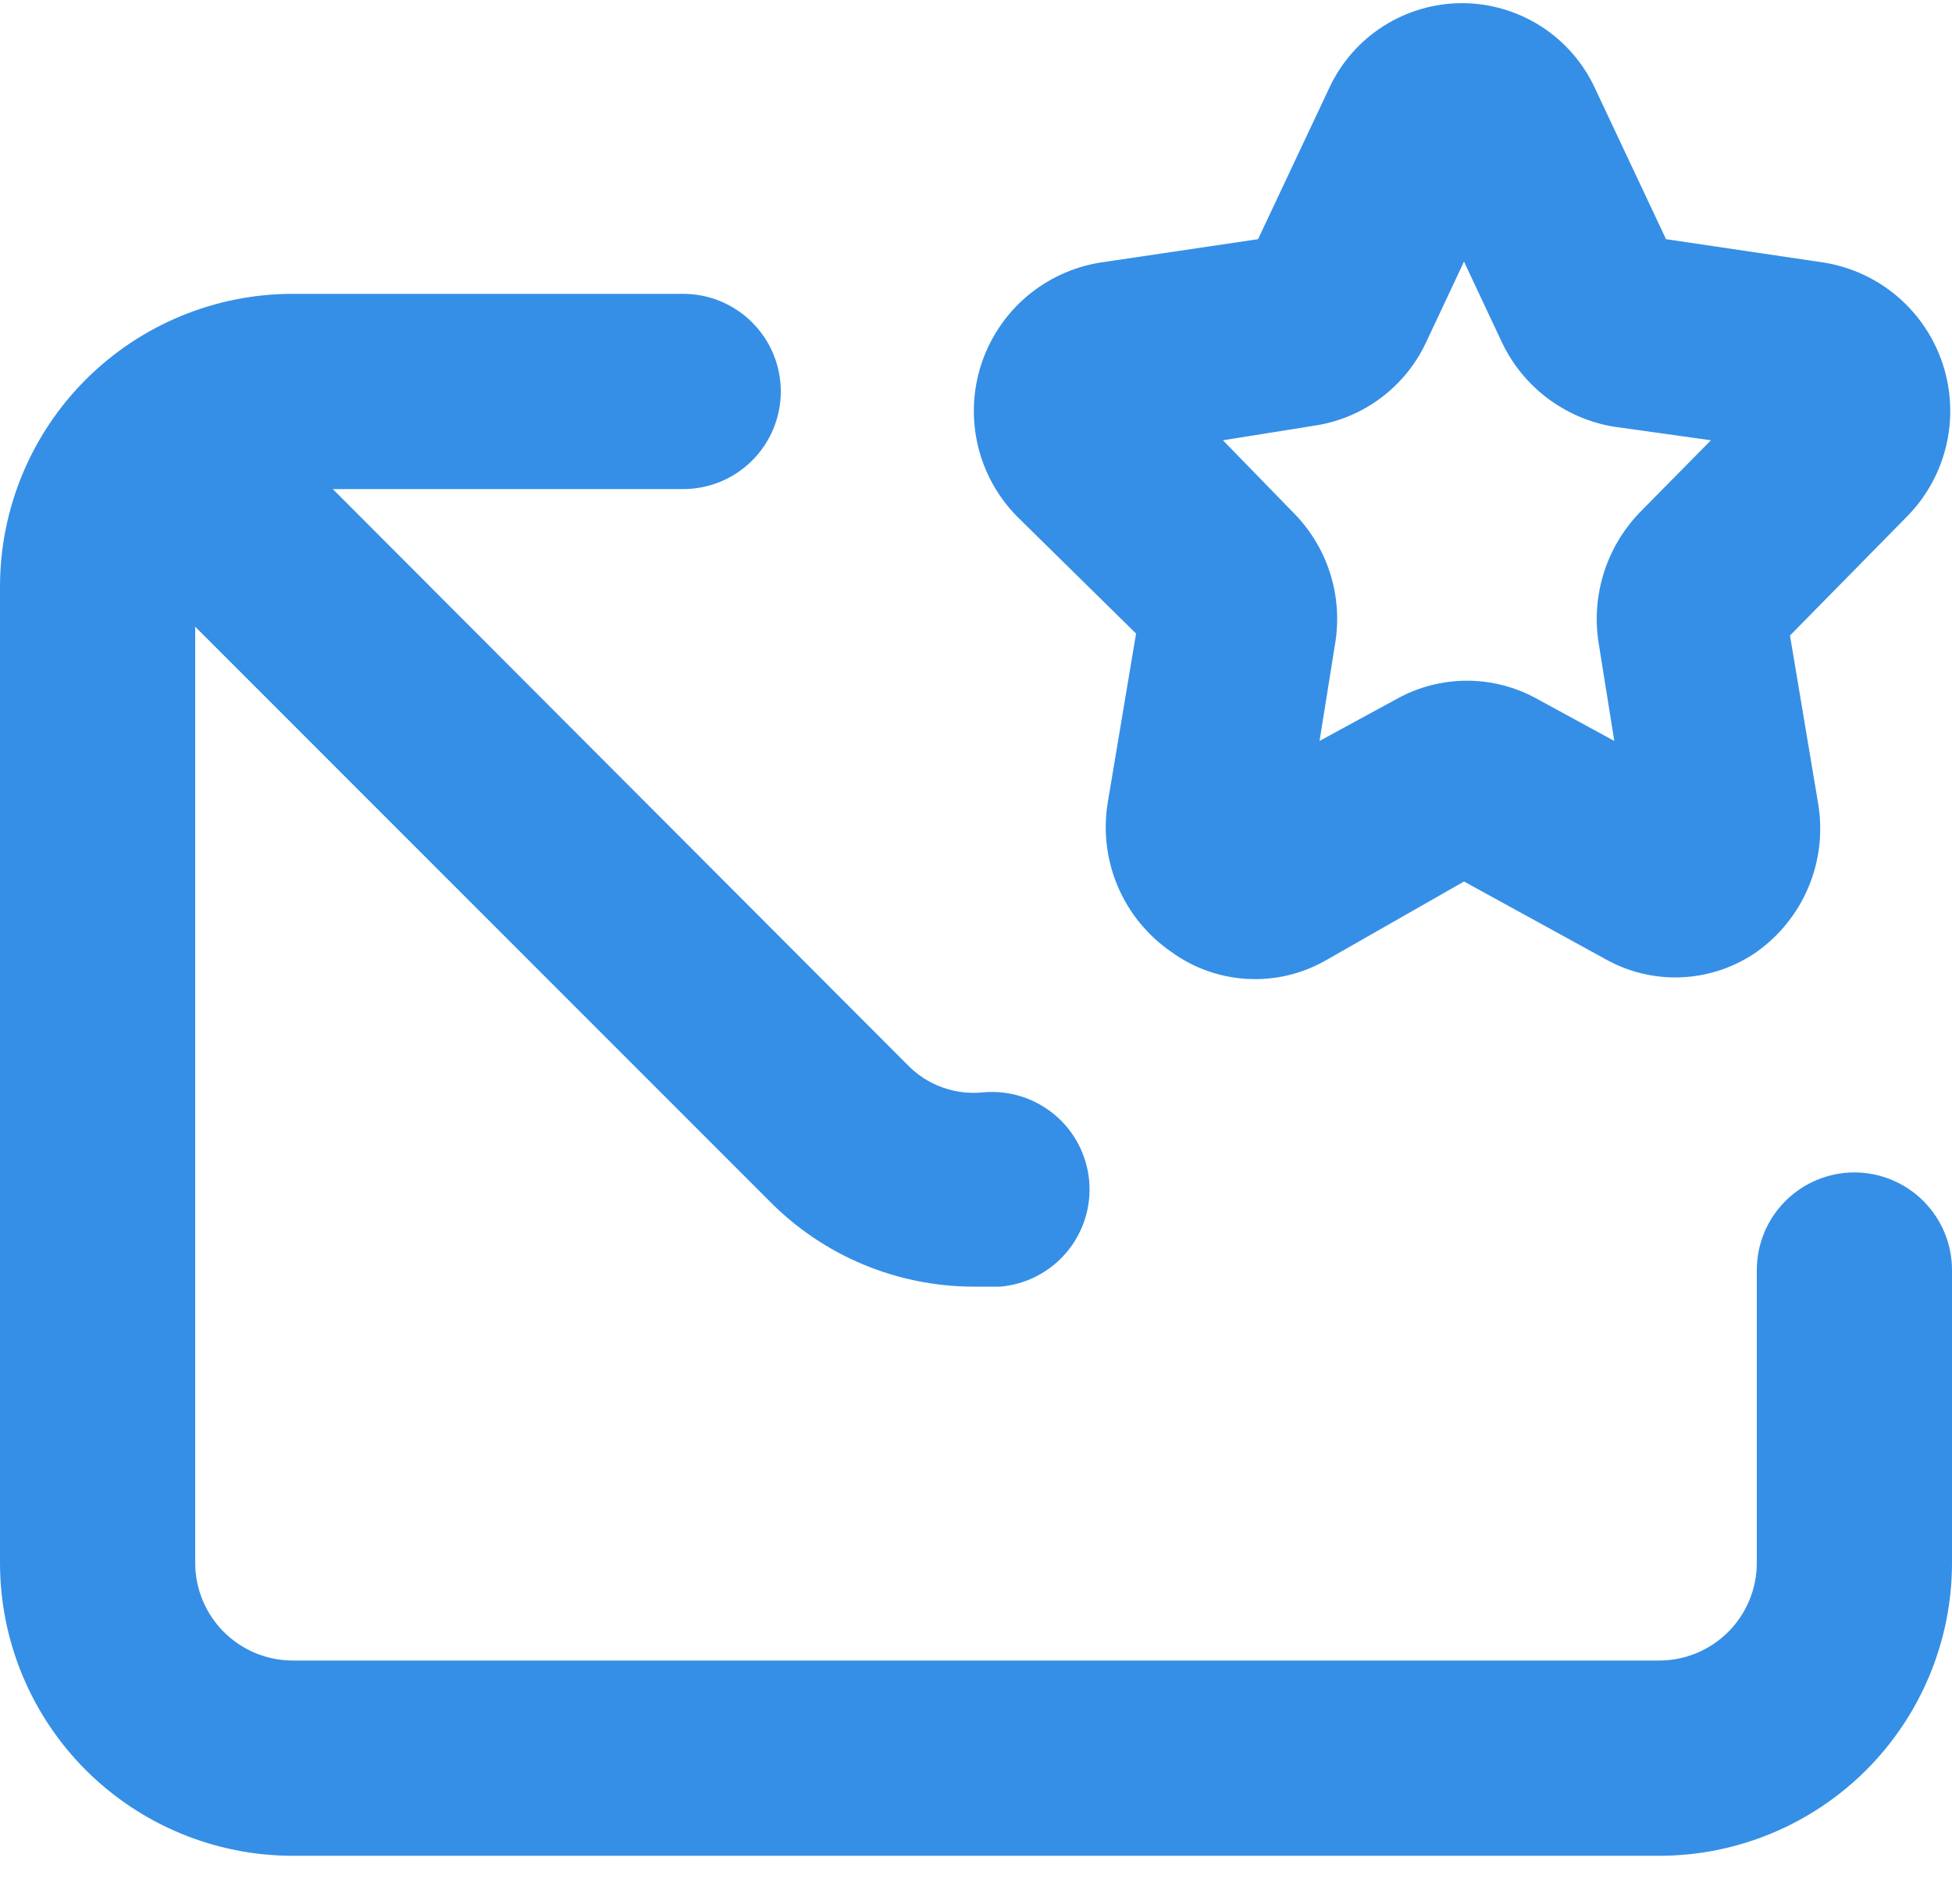<svg width="40" height="39" viewBox="0 0 40 39" fill="none" xmlns="http://www.w3.org/2000/svg">
<path d="M23.28 12.98L22.7 16.44C22.604 17.021 22.675 17.617 22.905 18.159C23.135 18.701 23.515 19.166 24 19.5C24.454 19.831 24.993 20.023 25.553 20.055C26.114 20.087 26.672 19.957 27.16 19.68L30 18.06L32.88 19.64C33.36 19.914 33.908 20.047 34.46 20.022C35.013 19.997 35.547 19.816 36 19.5C36.471 19.164 36.838 18.703 37.061 18.17C37.284 17.636 37.352 17.051 37.26 16.48L36.68 13.02L39.08 10.58C39.476 10.177 39.754 9.674 39.883 9.124C40.012 8.574 39.987 7.999 39.812 7.463C39.636 6.926 39.317 6.448 38.888 6.08C38.459 5.713 37.937 5.471 37.38 5.38L34.14 4.9L32.68 1.8C32.439 1.282 32.055 0.843 31.573 0.536C31.091 0.229 30.532 0.065 29.96 0.065C29.389 0.065 28.829 0.229 28.347 0.536C27.865 0.843 27.481 1.282 27.24 1.8L25.78 4.9L22.54 5.38C21.983 5.471 21.461 5.713 21.032 6.08C20.603 6.448 20.284 6.926 20.108 7.463C19.933 7.999 19.908 8.574 20.037 9.124C20.166 9.674 20.444 10.177 20.84 10.58L23.28 12.98ZM26.94 8.72C27.43 8.646 27.895 8.452 28.293 8.155C28.69 7.859 29.009 7.469 29.22 7.02L30 5.36L30.78 7.02C30.994 7.468 31.313 7.859 31.71 8.158C32.107 8.457 32.57 8.657 33.06 8.74L35.06 9.02L33.6 10.5C33.262 10.851 33.01 11.276 32.864 11.741C32.718 12.206 32.682 12.699 32.76 13.18L33.08 15.18L31.5 14.32C31.06 14.075 30.564 13.946 30.06 13.946C29.556 13.946 29.06 14.075 28.62 14.32L27.04 15.18L27.36 13.18C27.439 12.702 27.404 12.212 27.258 11.749C27.112 11.287 26.859 10.866 26.52 10.52L25.06 9.02L26.94 8.72ZM38 24.02C37.47 24.02 36.961 24.231 36.586 24.606C36.211 24.981 36 25.489 36 26.02V32.02C36 32.55 35.789 33.059 35.414 33.434C35.039 33.809 34.53 34.02 34 34.02H6C5.47 34.02 4.961 33.809 4.586 33.434C4.211 33.059 4 32.55 4 32.02V12.84L15.76 24.6C16.308 25.158 16.962 25.601 17.683 25.903C18.404 26.205 19.178 26.36 19.96 26.36H20.5C21.027 26.314 21.515 26.061 21.857 25.656C22.198 25.251 22.364 24.727 22.32 24.2C22.297 23.937 22.223 23.681 22.101 23.447C21.979 23.213 21.812 23.005 21.609 22.836C21.406 22.667 21.172 22.539 20.92 22.461C20.668 22.383 20.403 22.355 20.14 22.38C19.858 22.409 19.573 22.373 19.306 22.276C19.039 22.18 18.798 22.023 18.6 21.82L6.82 10.02H14C14.53 10.02 15.039 9.809 15.414 9.434C15.789 9.059 16 8.55 16 8.02C16 7.489 15.789 6.981 15.414 6.606C15.039 6.231 14.53 6.02 14 6.02H6C4.409 6.02 2.883 6.652 1.757 7.777C0.632 8.902 0 10.429 0 12.02V32.02C0 33.611 0.632 35.137 1.757 36.263C2.883 37.388 4.409 38.02 6 38.02H34C35.591 38.02 37.117 37.388 38.243 36.263C39.368 35.137 40 33.611 40 32.02V26.02C40 25.489 39.789 24.981 39.414 24.606C39.039 24.231 38.53 24.02 38 24.02Z" fill="#358FE6"/>
</svg>
